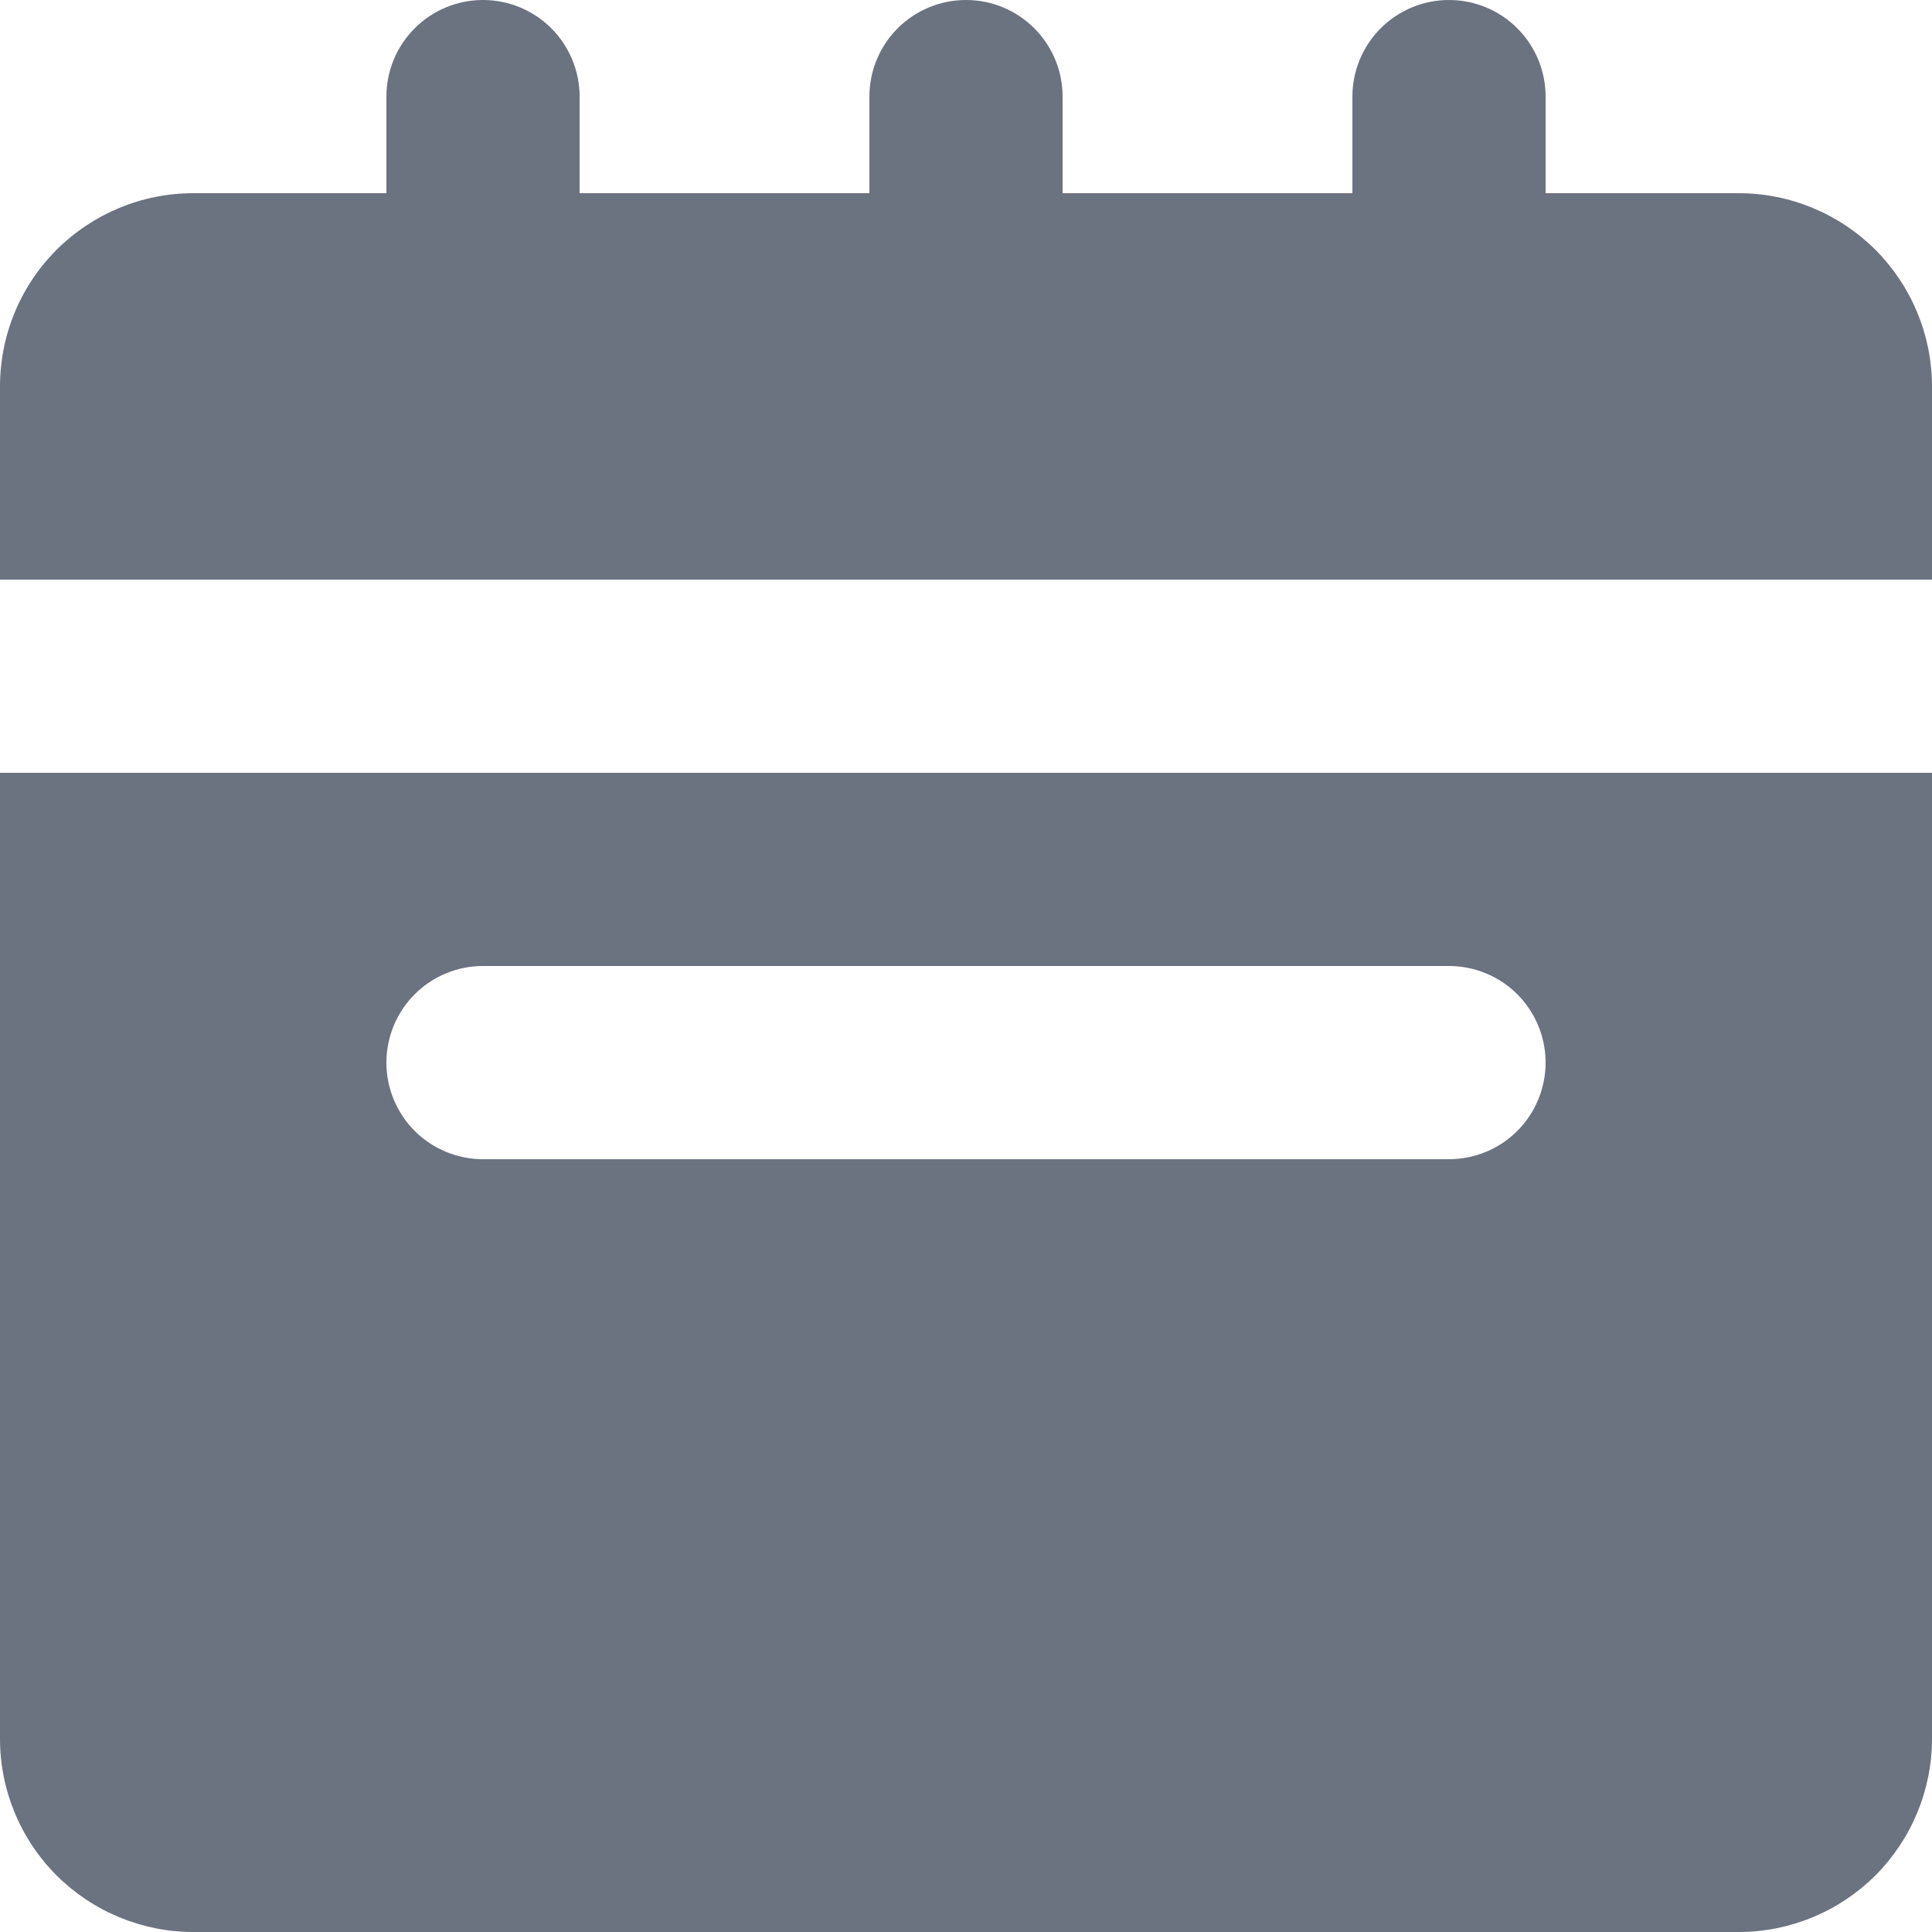 <svg width="14" height="14" viewBox="0 0 14 14" fill="none" xmlns="http://www.w3.org/2000/svg">
<path d="M14 2.8C14 2.429 13.852 2.073 13.59 1.81C13.327 1.548 12.971 1.4 12.6 1.4H11.2V0.7C11.2 0.514 11.126 0.336 10.995 0.205C10.864 0.074 10.686 0 10.5 0C10.314 0 10.136 0.074 10.005 0.205C9.874 0.336 9.8 0.514 9.8 0.7V1.4H7.7V0.7C7.7 0.514 7.626 0.336 7.495 0.205C7.364 0.074 7.186 0 7 0C6.814 0 6.636 0.074 6.505 0.205C6.374 0.336 6.3 0.514 6.3 0.7V1.4H4.2V0.7C4.2 0.514 4.126 0.336 3.995 0.205C3.864 0.074 3.686 0 3.5 0C3.314 0 3.136 0.074 3.005 0.205C2.874 0.336 2.8 0.514 2.8 0.7V1.4H1.4C1.029 1.4 0.673 1.548 0.41 1.81C0.147 2.073 0 2.429 0 2.8V4.2H14V2.8Z" fill="#6B7280"/>
<path d="M0 12.6C0 12.971 0.147 13.327 0.41 13.59C0.673 13.852 1.029 14 1.4 14H12.6C12.971 14 13.327 13.852 13.59 13.59C13.852 13.327 14 12.971 14 12.6V5.6H0V12.6ZM3.5 7H10.5C10.686 7 10.864 7.074 10.995 7.205C11.126 7.336 11.2 7.514 11.2 7.7C11.2 7.886 11.126 8.064 10.995 8.195C10.864 8.326 10.686 8.4 10.5 8.4H3.5C3.314 8.4 3.136 8.326 3.005 8.195C2.874 8.064 2.8 7.886 2.8 7.7C2.8 7.514 2.874 7.336 3.005 7.205C3.136 7.074 3.314 7 3.5 7Z" fill="#6B7280"/>
</svg>
